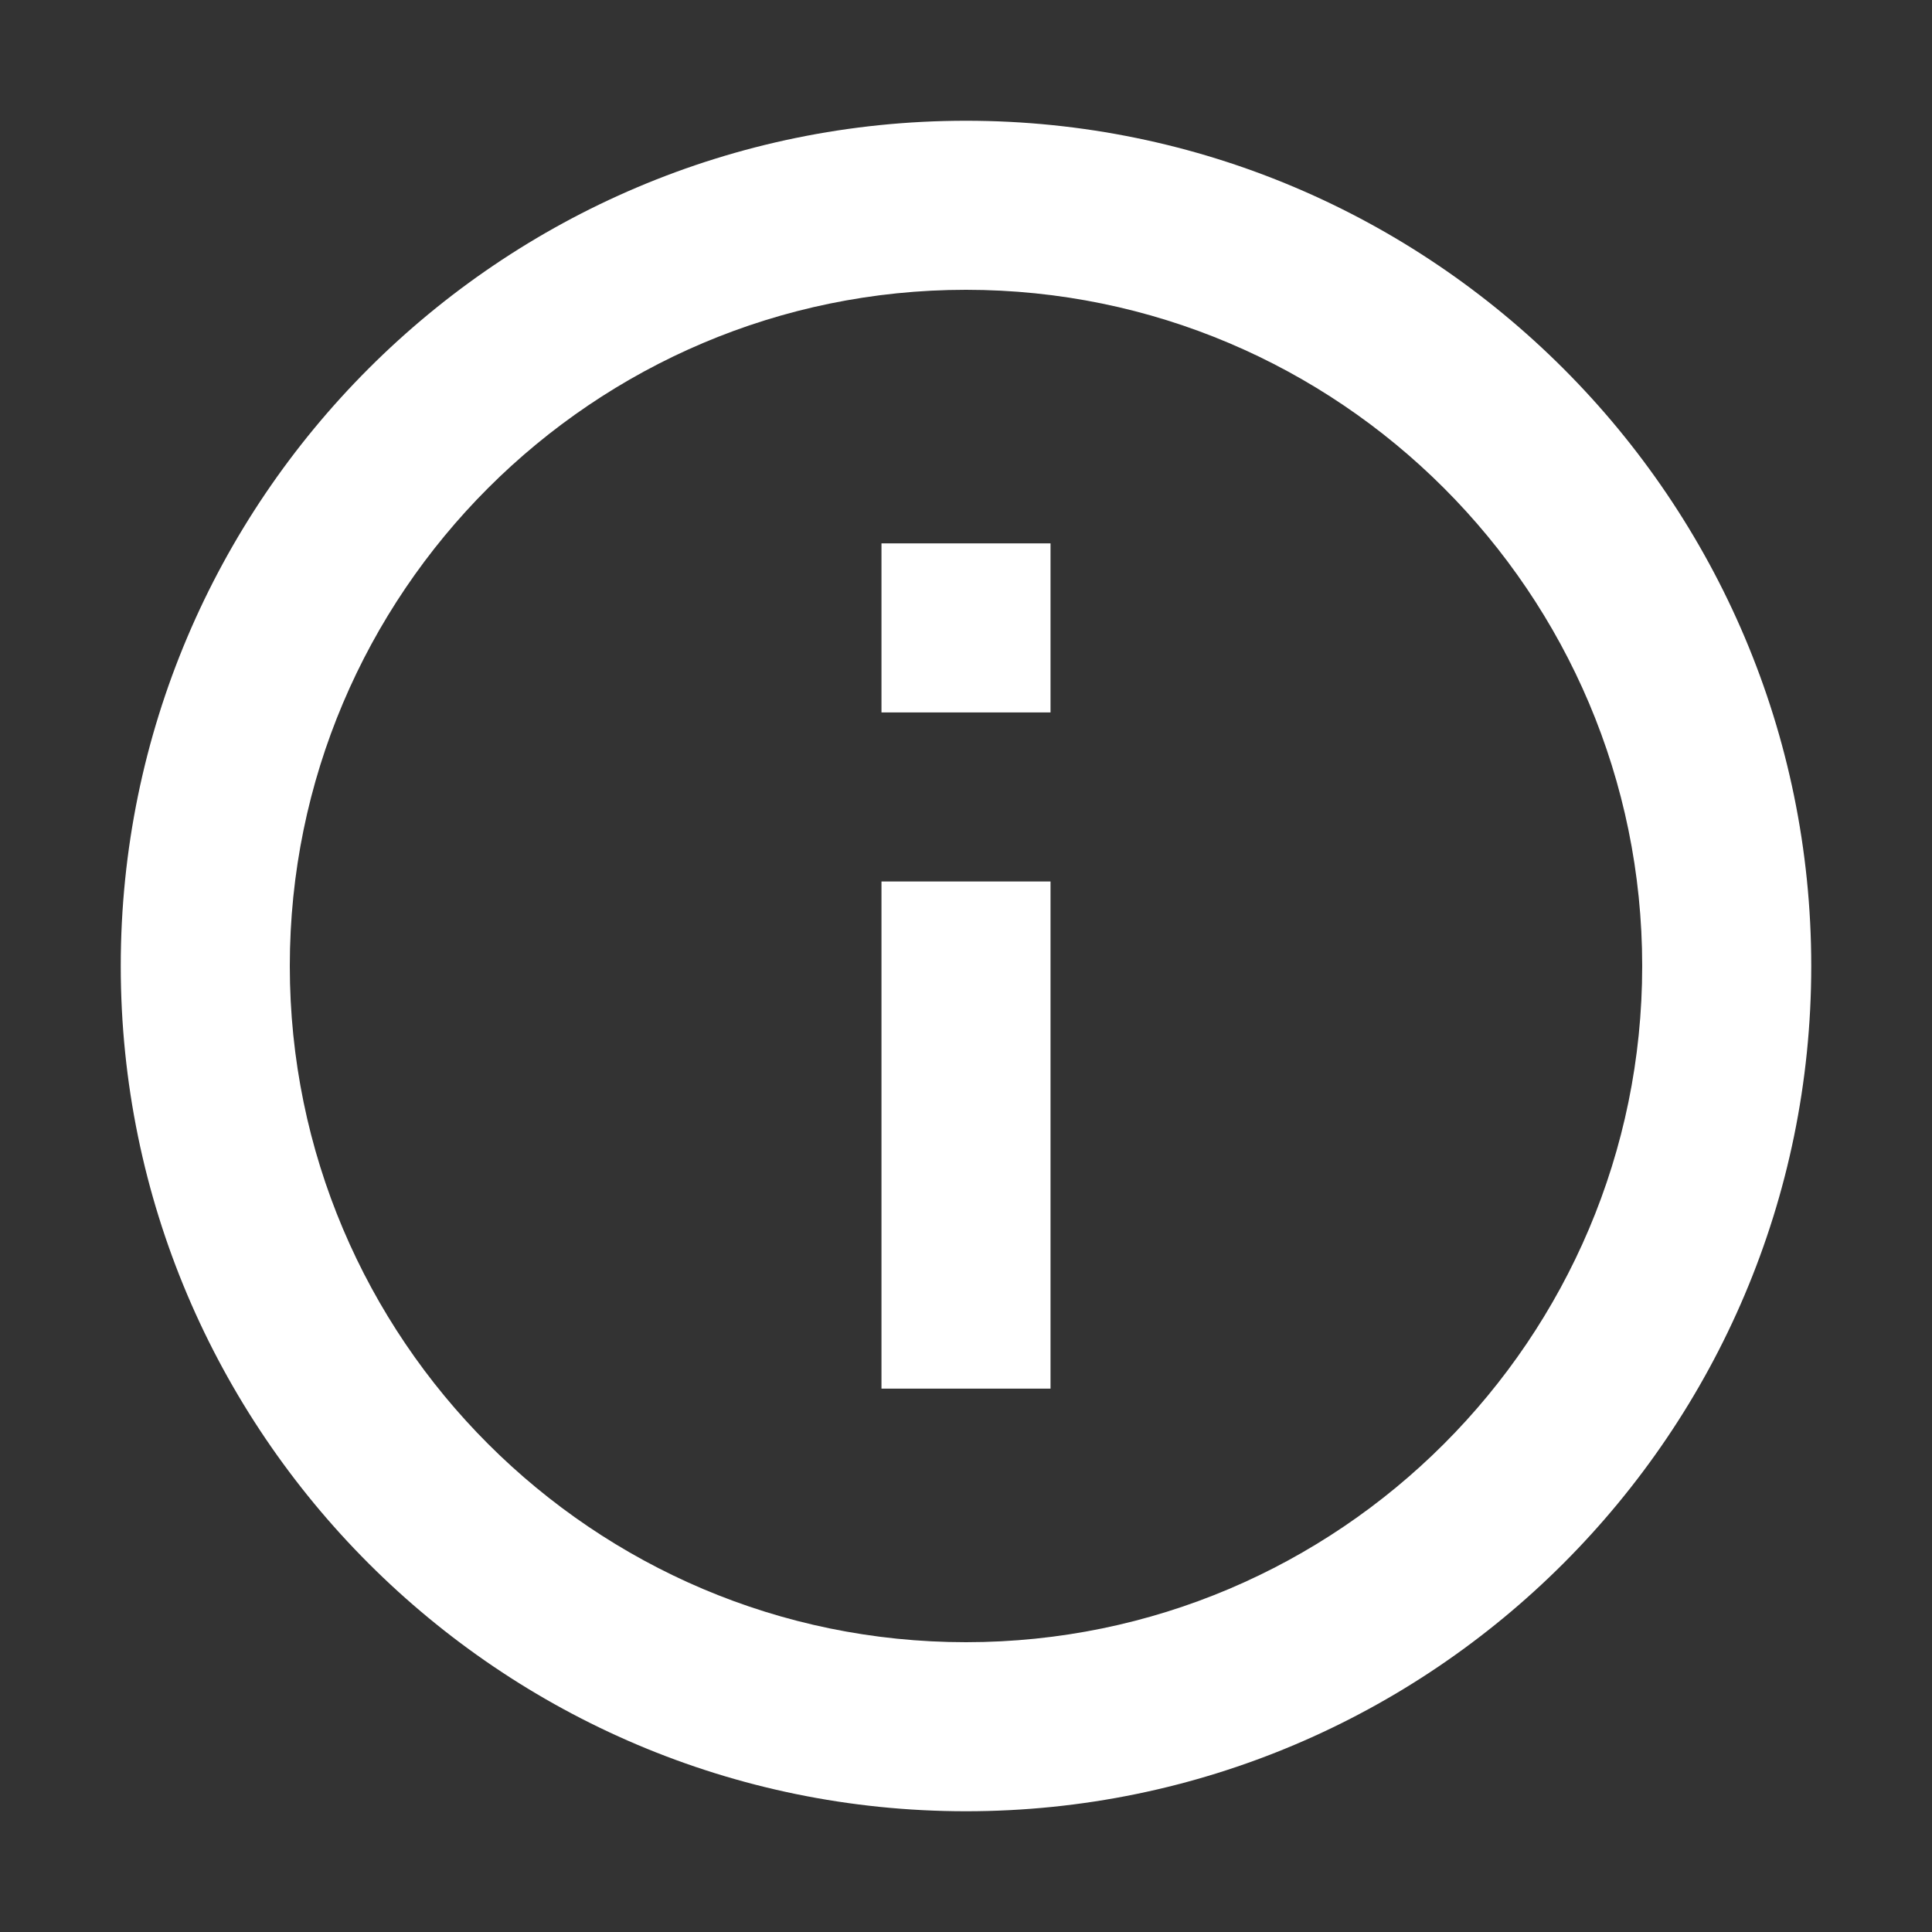 <svg xmlns="http://www.w3.org/2000/svg" viewBox="0 0 16 16" fill="none">
<rect x="0" y="0" width="16" height="16" fill="#333333" stroke="none"/>
<path d="M8 1C4.14 1 1 4.14 1 8C1 11.86 4.14 15 8 15C11.86 15 15 11.86 15 8C15 4.14 11.86 1 8 1ZM8 13.6C4.912 13.6 2.4 11.088 2.4 8C2.4 4.912 4.912 2.4 8 2.4C11.088 2.4 13.6 4.912 13.6 8C13.6 11.088 11.088 13.6 8 13.6Z" fill="#FFF"/>
<path d="M7.3 7.3H8.7V11.5H7.3V7.3ZM7.3 4.5H8.7V5.9H7.3V4.5Z" fill="#FFF"/>
</svg>